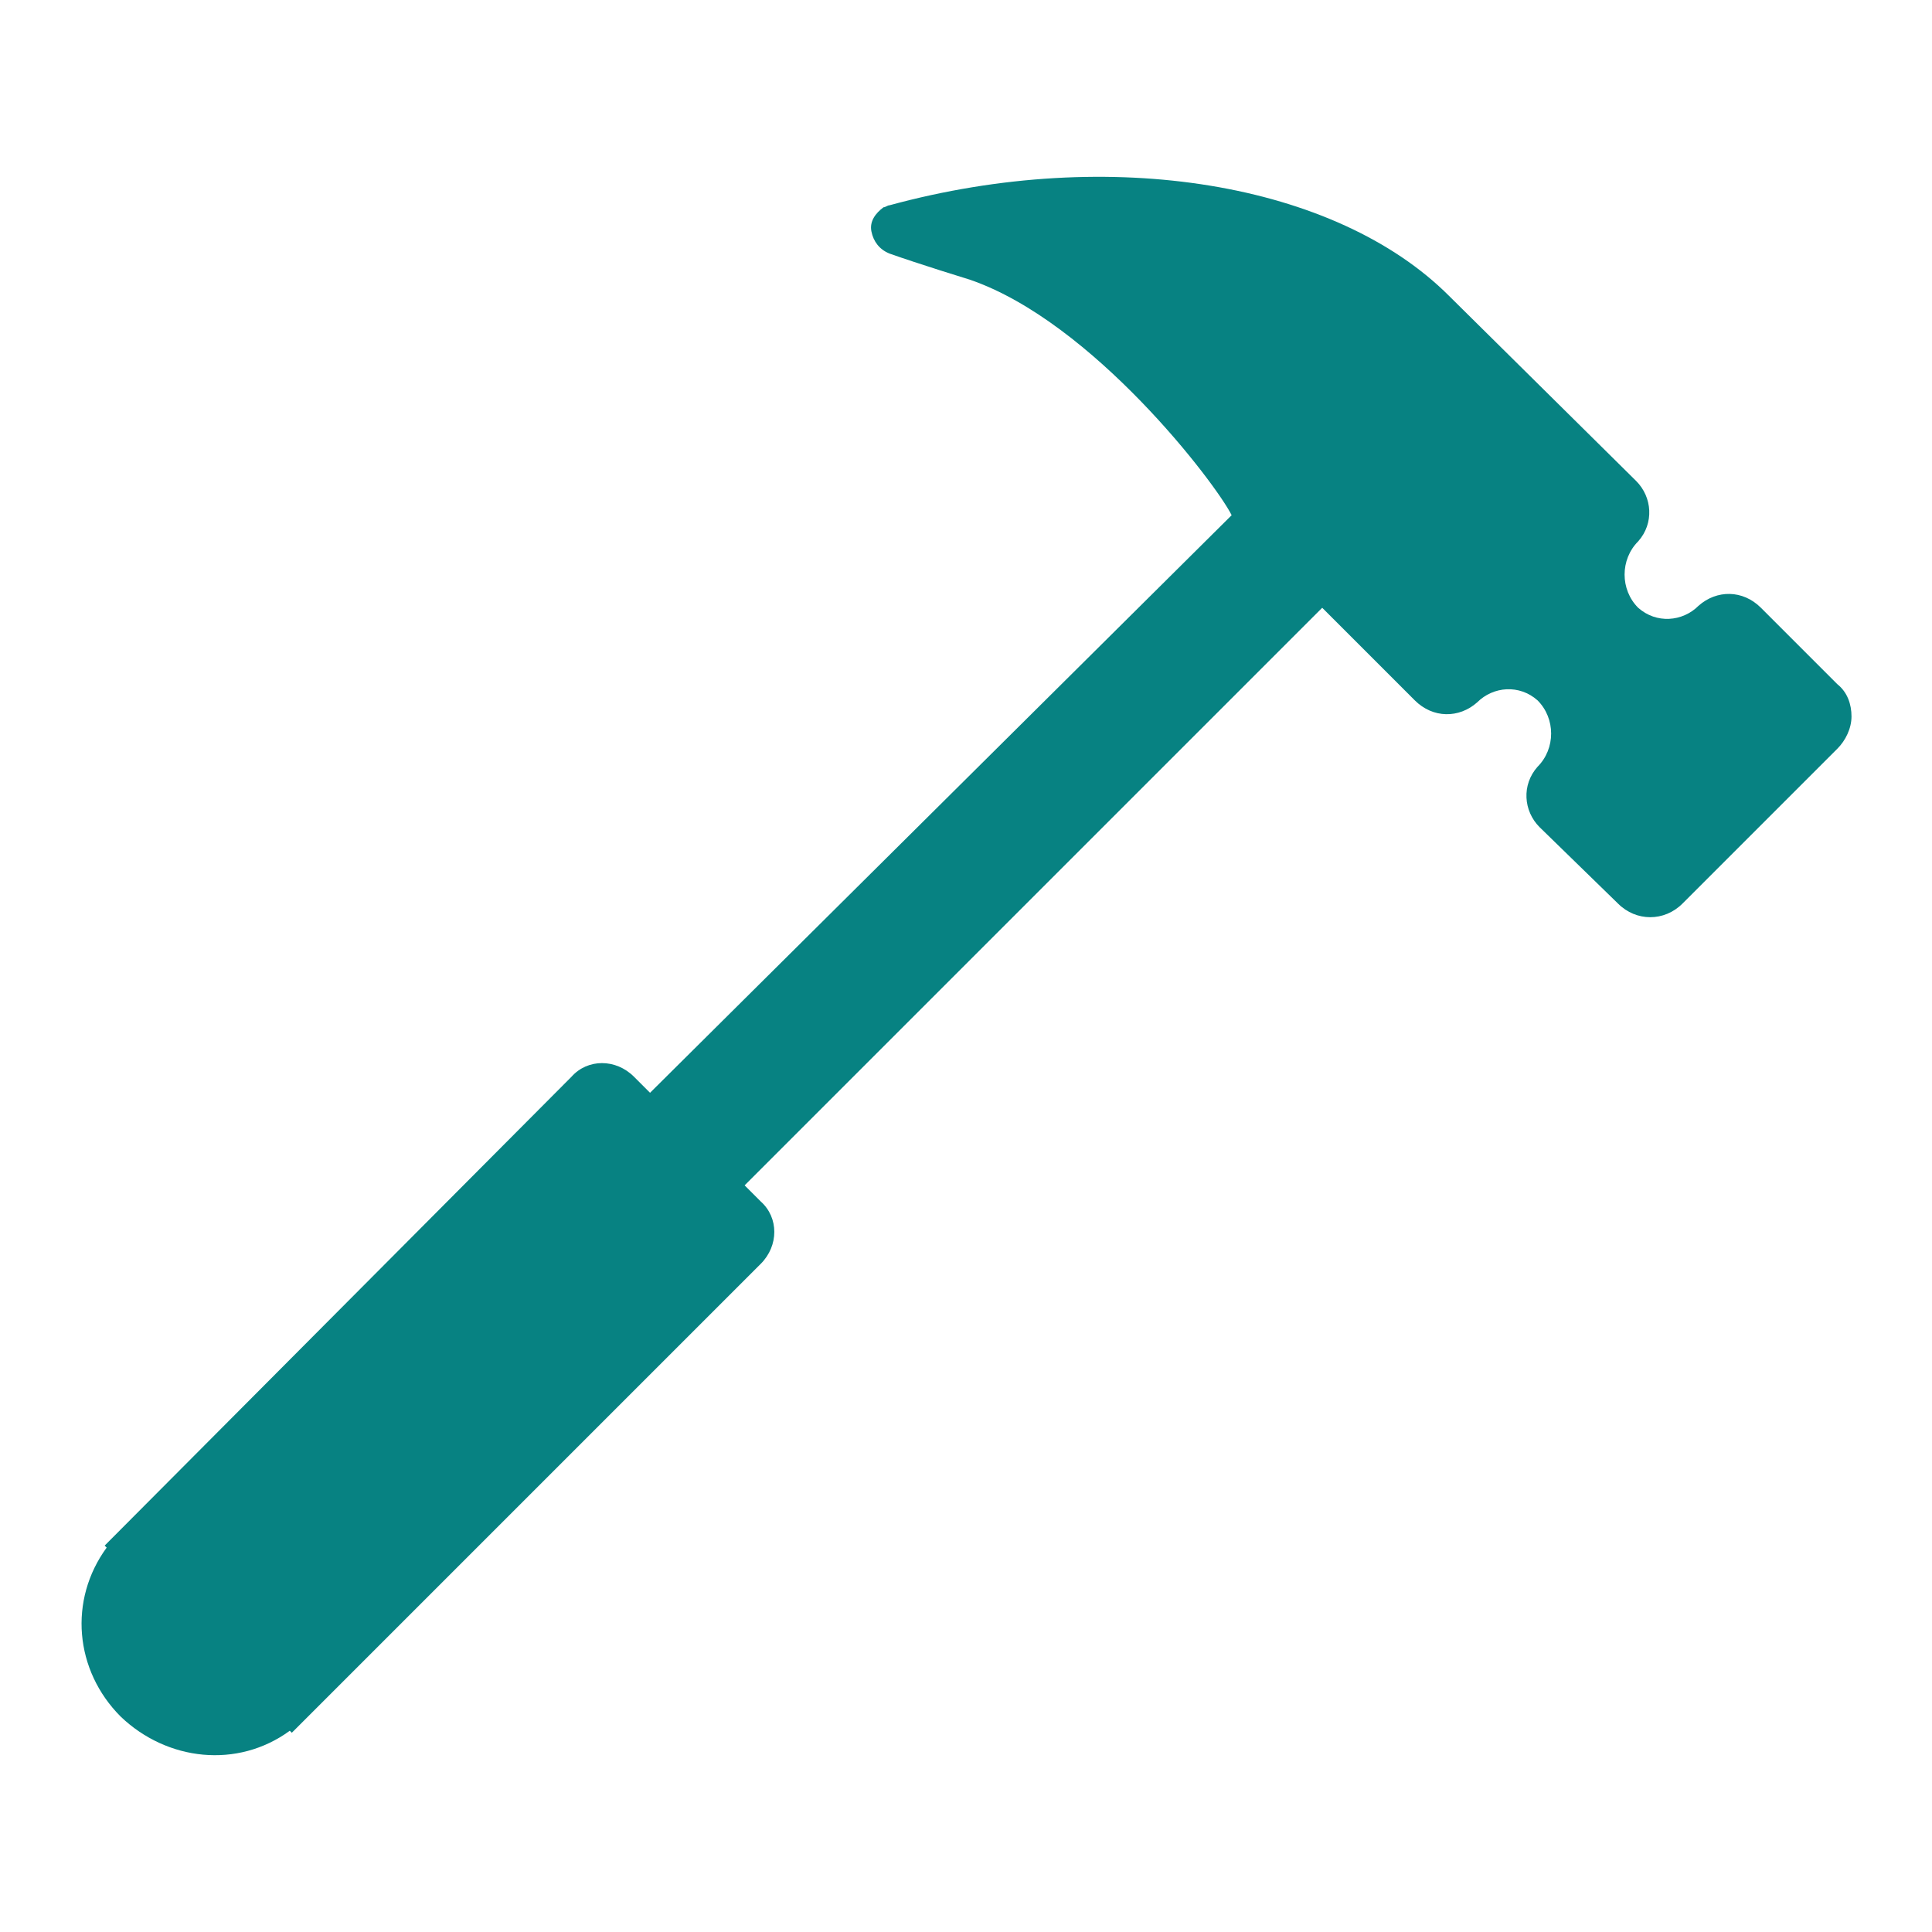 <svg width="96" height="96" xmlns="http://www.w3.org/2000/svg" xmlns:xlink="http://www.w3.org/1999/xlink" overflow="hidden"><rect width="100%" height="100%" fill="#333333" stroke="none"/><defs><clipPath id="clip0"><rect x="0" y="0" width="96" height="96"/></clipPath></defs><g clip-path="url(#clip0)"><path d="M0 0 96 0 96 96 0 96Z" fill="#FFFFFF" fill-rule="evenodd"/><path d="M91.3 34 87.5 30.2C86.6 29.3 85.3 29.3 84.4 30.1 83.6 30.9 82.3 31 81.4 30.2 80.5 29.3 80.5 27.8 81.4 26.9 82.2 26 82.1 24.7 81.3 23.9L72 14.7C66.4 9.1 55.2 7.2 44.2 10.2 44.1 10.2 44 10.3 43.9 10.3 43.5 10.6 43.2 11 43.3 11.5 43.4 12 43.7 12.4 44.2 12.6 45.6 13.1 48.2 13.9 48.2 13.9 54.3 16 60.4 24 61.2 25.6L32.3 54.3 31.5 53.5C30.6 52.6 29.2 52.6 28.4 53.5L5.2 76.8 5.3 76.9C3.4 79.5 3.7 83 6 85.3 8.3 87.5 11.8 87.9 14.4 86L14.5 86.1 37.8 62.8C38.7 61.9 38.7 60.5 37.8 59.7L37 58.9 65.7 30.2 70.3 34.8C71.2 35.7 72.5 35.7 73.4 34.9 74.2 34.1 75.5 34 76.4 34.8 77.3 35.7 77.3 37.2 76.4 38.1 75.6 39 75.7 40.3 76.5 41.1L80.4 44.9C81.3 45.8 82.7 45.8 83.6 44.9L91.3 37.2C91.7 36.8 92 36.2 92 35.6 92 35 91.8 34.4 91.3 34Z" fill="#078282"/></g></svg>